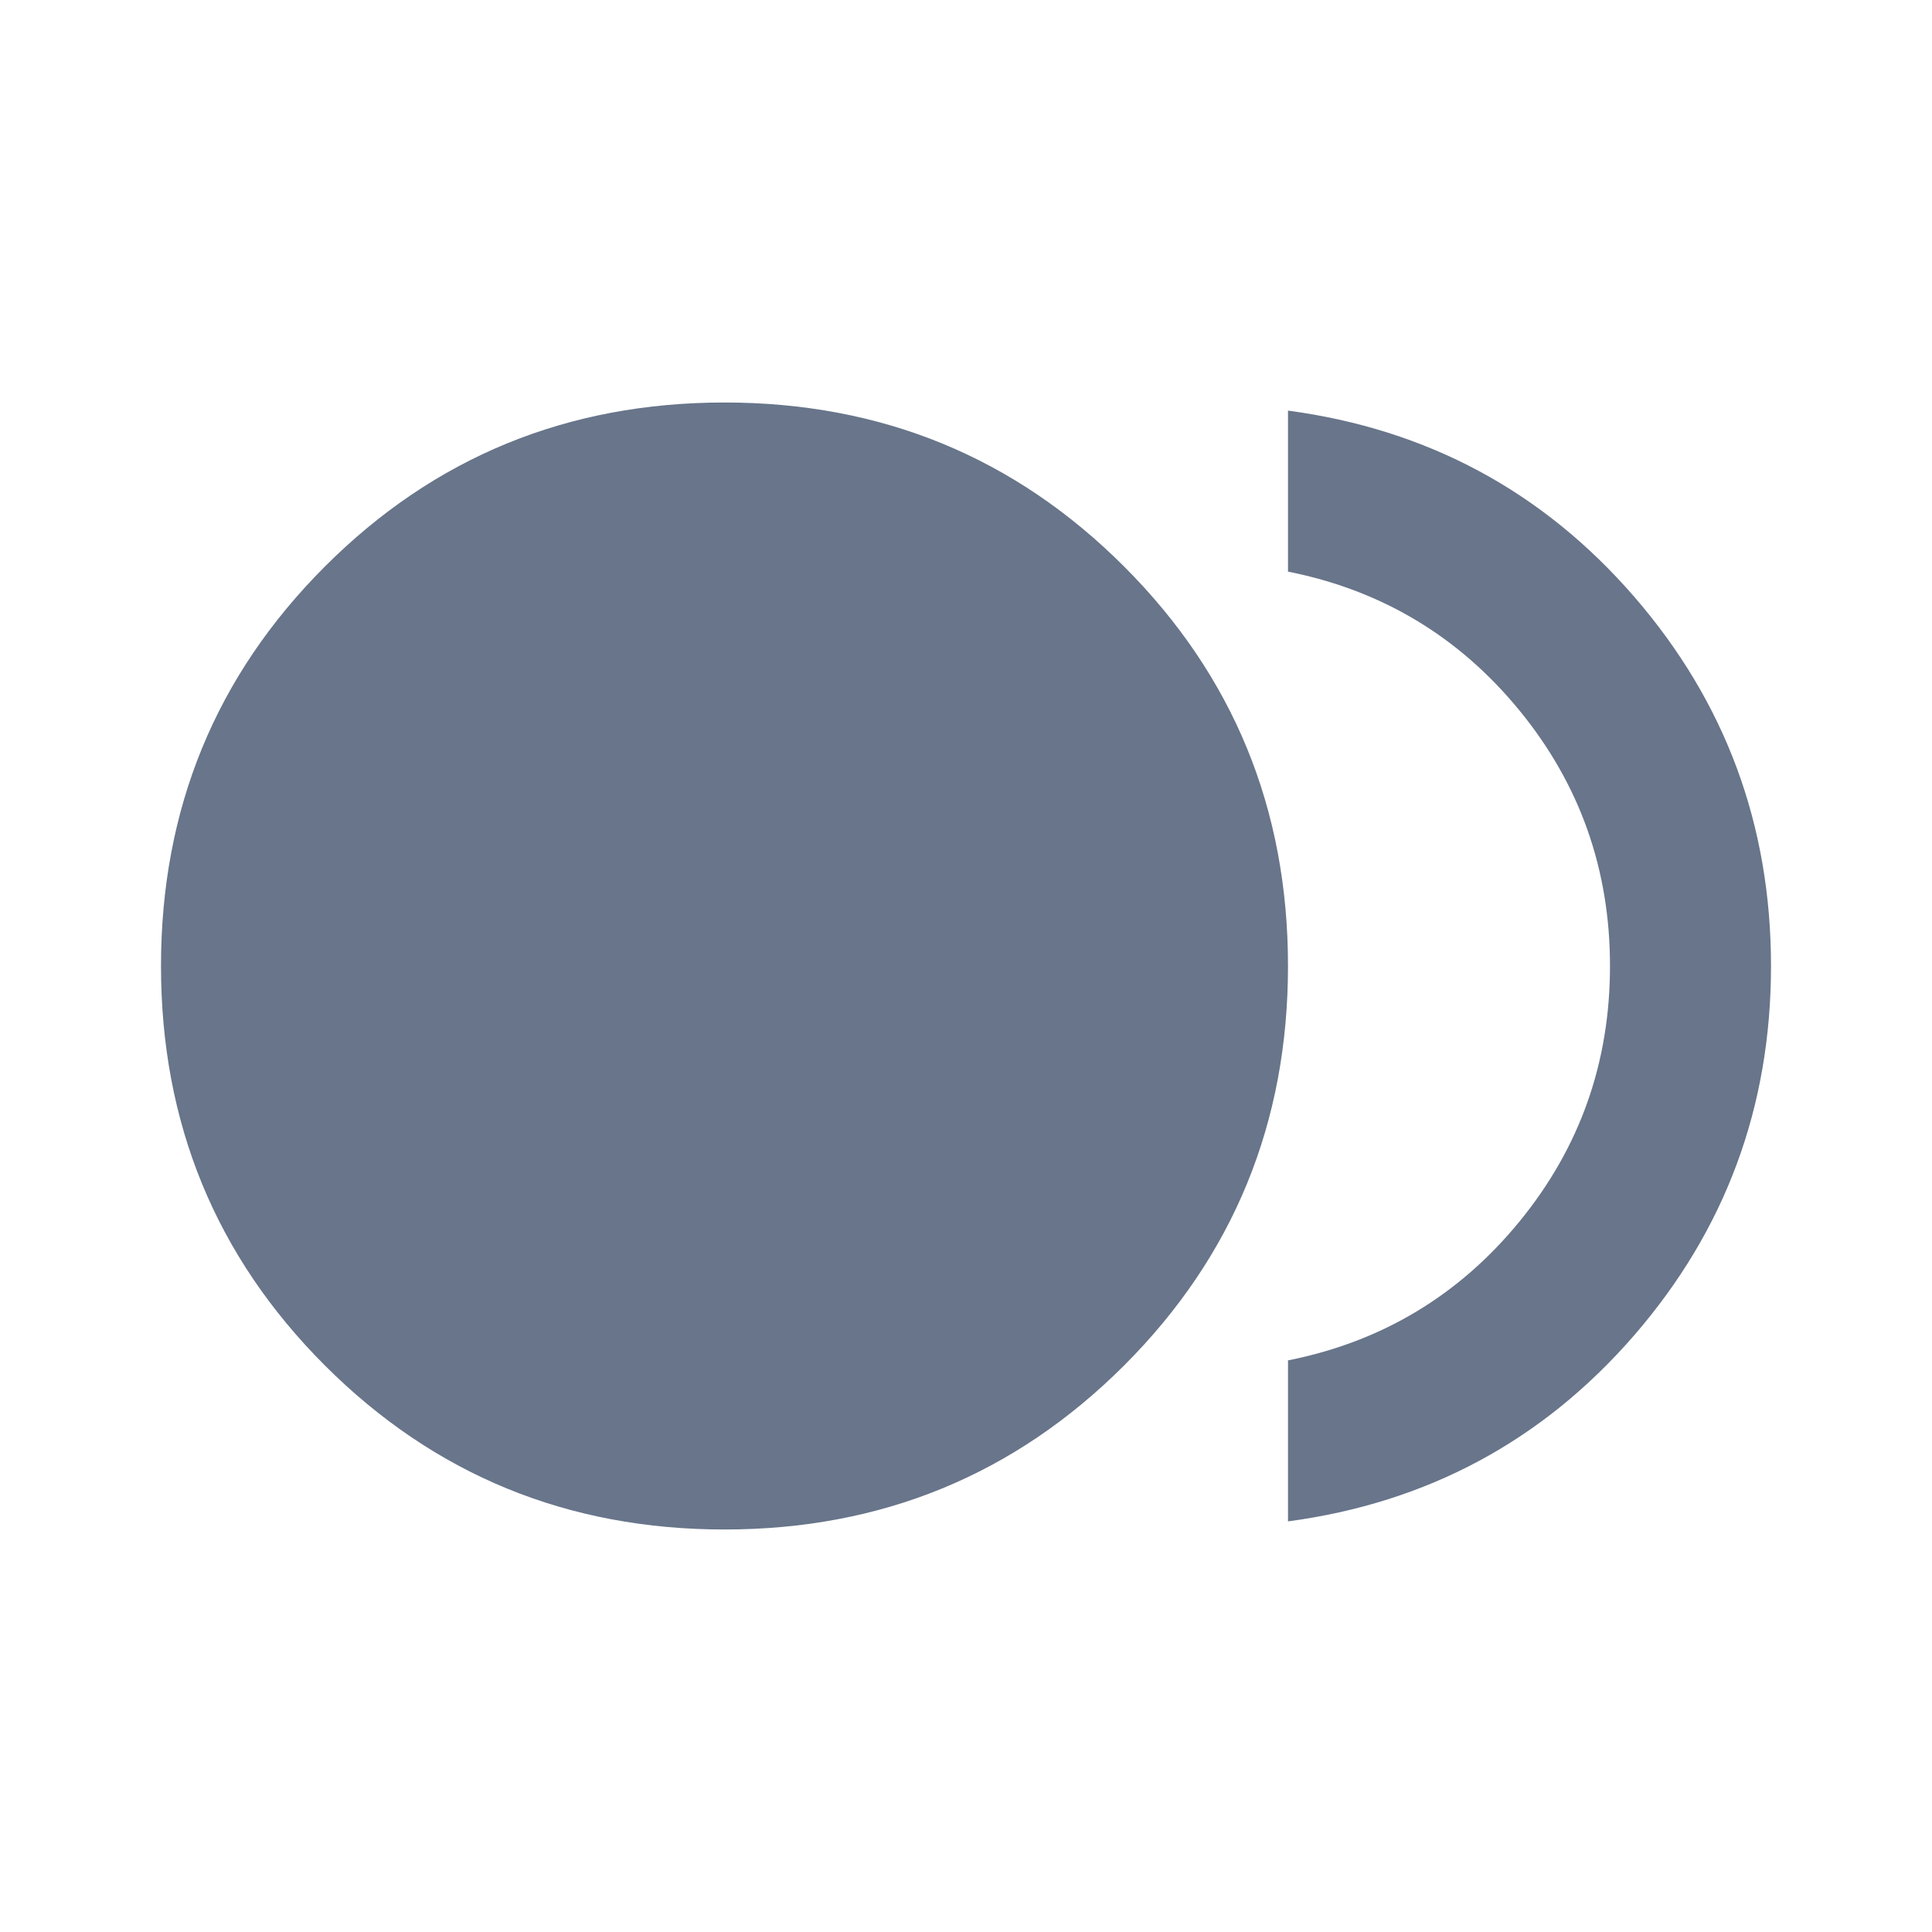 <?xml version="1.0" encoding="UTF-8"?> <svg xmlns="http://www.w3.org/2000/svg" width="15" height="15" viewBox="0 0 15 15" fill="none"><mask id="mask0_1092_28" style="mask-type:alpha" maskUnits="userSpaceOnUse" x="0" y="0" width="15" height="15"><rect width="15" height="15" fill="#D9D9D9"></rect></mask><g mask="url(#mask0_1092_28)"><path d="M5.625 11.875C4.406 11.875 3.372 11.45 2.523 10.602C1.674 9.753 1.25 8.719 1.25 7.5C1.25 6.281 1.674 5.247 2.523 4.398C3.372 3.549 4.406 3.125 5.625 3.125C6.844 3.125 7.878 3.549 8.727 4.398C9.576 5.247 10 6.281 10 7.5C10 8.719 9.576 9.753 8.727 10.602C7.878 11.45 6.844 11.875 5.625 11.875ZM10 11.812V10.562C10.729 10.417 11.328 10.057 11.797 9.484C12.266 8.911 12.5 8.25 12.5 7.5C12.5 6.75 12.266 6.089 11.797 5.516C11.328 4.943 10.729 4.583 10 4.438V3.188C11.083 3.333 11.979 3.815 12.688 4.633C13.396 5.451 13.75 6.406 13.75 7.5C13.75 8.594 13.396 9.549 12.688 10.367C11.979 11.185 11.083 11.667 10 11.812Z" fill="#68758A"></path></g></svg> 